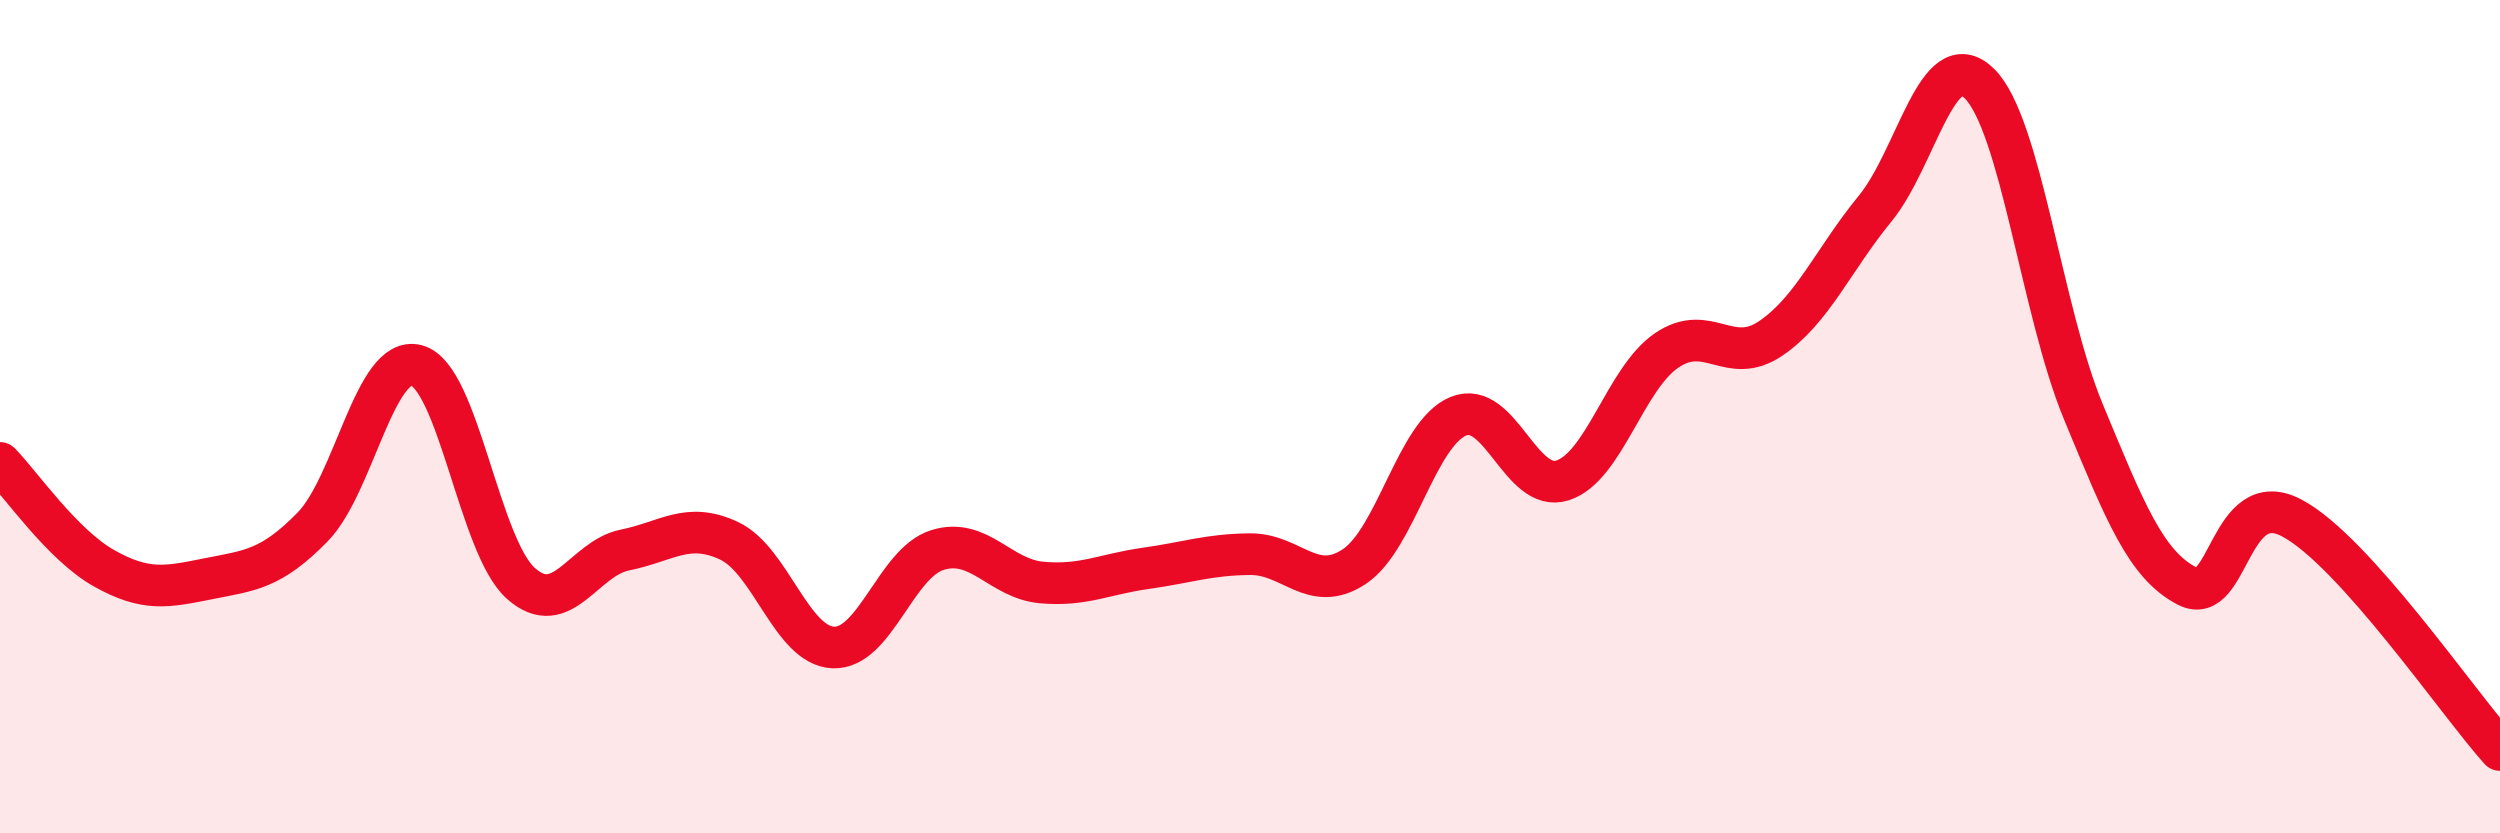 
    <svg width="60" height="20" viewBox="0 0 60 20" xmlns="http://www.w3.org/2000/svg">
      <path
        d="M 0,11.11 C 0.5,11.62 1.5,13.08 2.5,13.64 C 3.5,14.2 4,14.09 5,13.89 C 6,13.69 6.5,13.67 7.5,12.65 C 8.5,11.63 9,8.5 10,8.77 C 11,9.04 11.5,13.11 12.5,14 C 13.5,14.89 14,13.4 15,13.2 C 16,13 16.5,12.51 17.5,12.98 C 18.5,13.45 19,15.5 20,15.54 C 21,15.58 21.5,13.51 22.5,13.2 C 23.5,12.89 24,13.89 25,13.98 C 26,14.07 26.5,13.78 27.5,13.64 C 28.5,13.5 29,13.31 30,13.3 C 31,13.29 31.5,14.26 32.5,13.6 C 33.5,12.94 34,10.4 35,9.99 C 36,9.58 36.5,11.85 37.5,11.53 C 38.5,11.21 39,9.09 40,8.41 C 41,7.73 41.5,8.8 42.5,8.12 C 43.5,7.44 44,6.23 45,5.01 C 46,3.79 46.5,1.03 47.5,2 C 48.5,2.97 49,7.47 50,9.88 C 51,12.29 51.5,13.56 52.5,14.07 C 53.5,14.58 53.5,11.64 55,12.43 C 56.5,13.22 59,16.89 60,18L60 20L0 20Z"
        fill="#EB0A25"
        opacity="0.1"
        stroke-linecap="round"
        stroke-linejoin="round"
      />
      <path
        d="M 0,11.11 C 0.5,11.62 1.5,13.08 2.5,13.64 C 3.5,14.2 4,14.09 5,13.89 C 6,13.69 6.5,13.67 7.5,12.65 C 8.5,11.63 9,8.5 10,8.77 C 11,9.04 11.5,13.11 12.5,14 C 13.5,14.89 14,13.4 15,13.2 C 16,13 16.5,12.51 17.5,12.98 C 18.5,13.45 19,15.5 20,15.54 C 21,15.58 21.5,13.51 22.5,13.2 C 23.5,12.89 24,13.89 25,13.98 C 26,14.07 26.5,13.78 27.5,13.64 C 28.5,13.5 29,13.31 30,13.3 C 31,13.29 31.5,14.26 32.5,13.6 C 33.5,12.94 34,10.4 35,9.99 C 36,9.58 36.5,11.85 37.5,11.53 C 38.5,11.21 39,9.09 40,8.41 C 41,7.73 41.5,8.8 42.5,8.12 C 43.5,7.44 44,6.23 45,5.01 C 46,3.79 46.5,1.03 47.5,2 C 48.5,2.97 49,7.47 50,9.88 C 51,12.29 51.5,13.56 52.5,14.07 C 53.5,14.58 53.5,11.64 55,12.43 C 56.5,13.22 59,16.89 60,18"
        stroke="#EB0A25"
        stroke-width="1"
        fill="none"
        stroke-linecap="round"
        stroke-linejoin="round"
      />
    </svg>
  